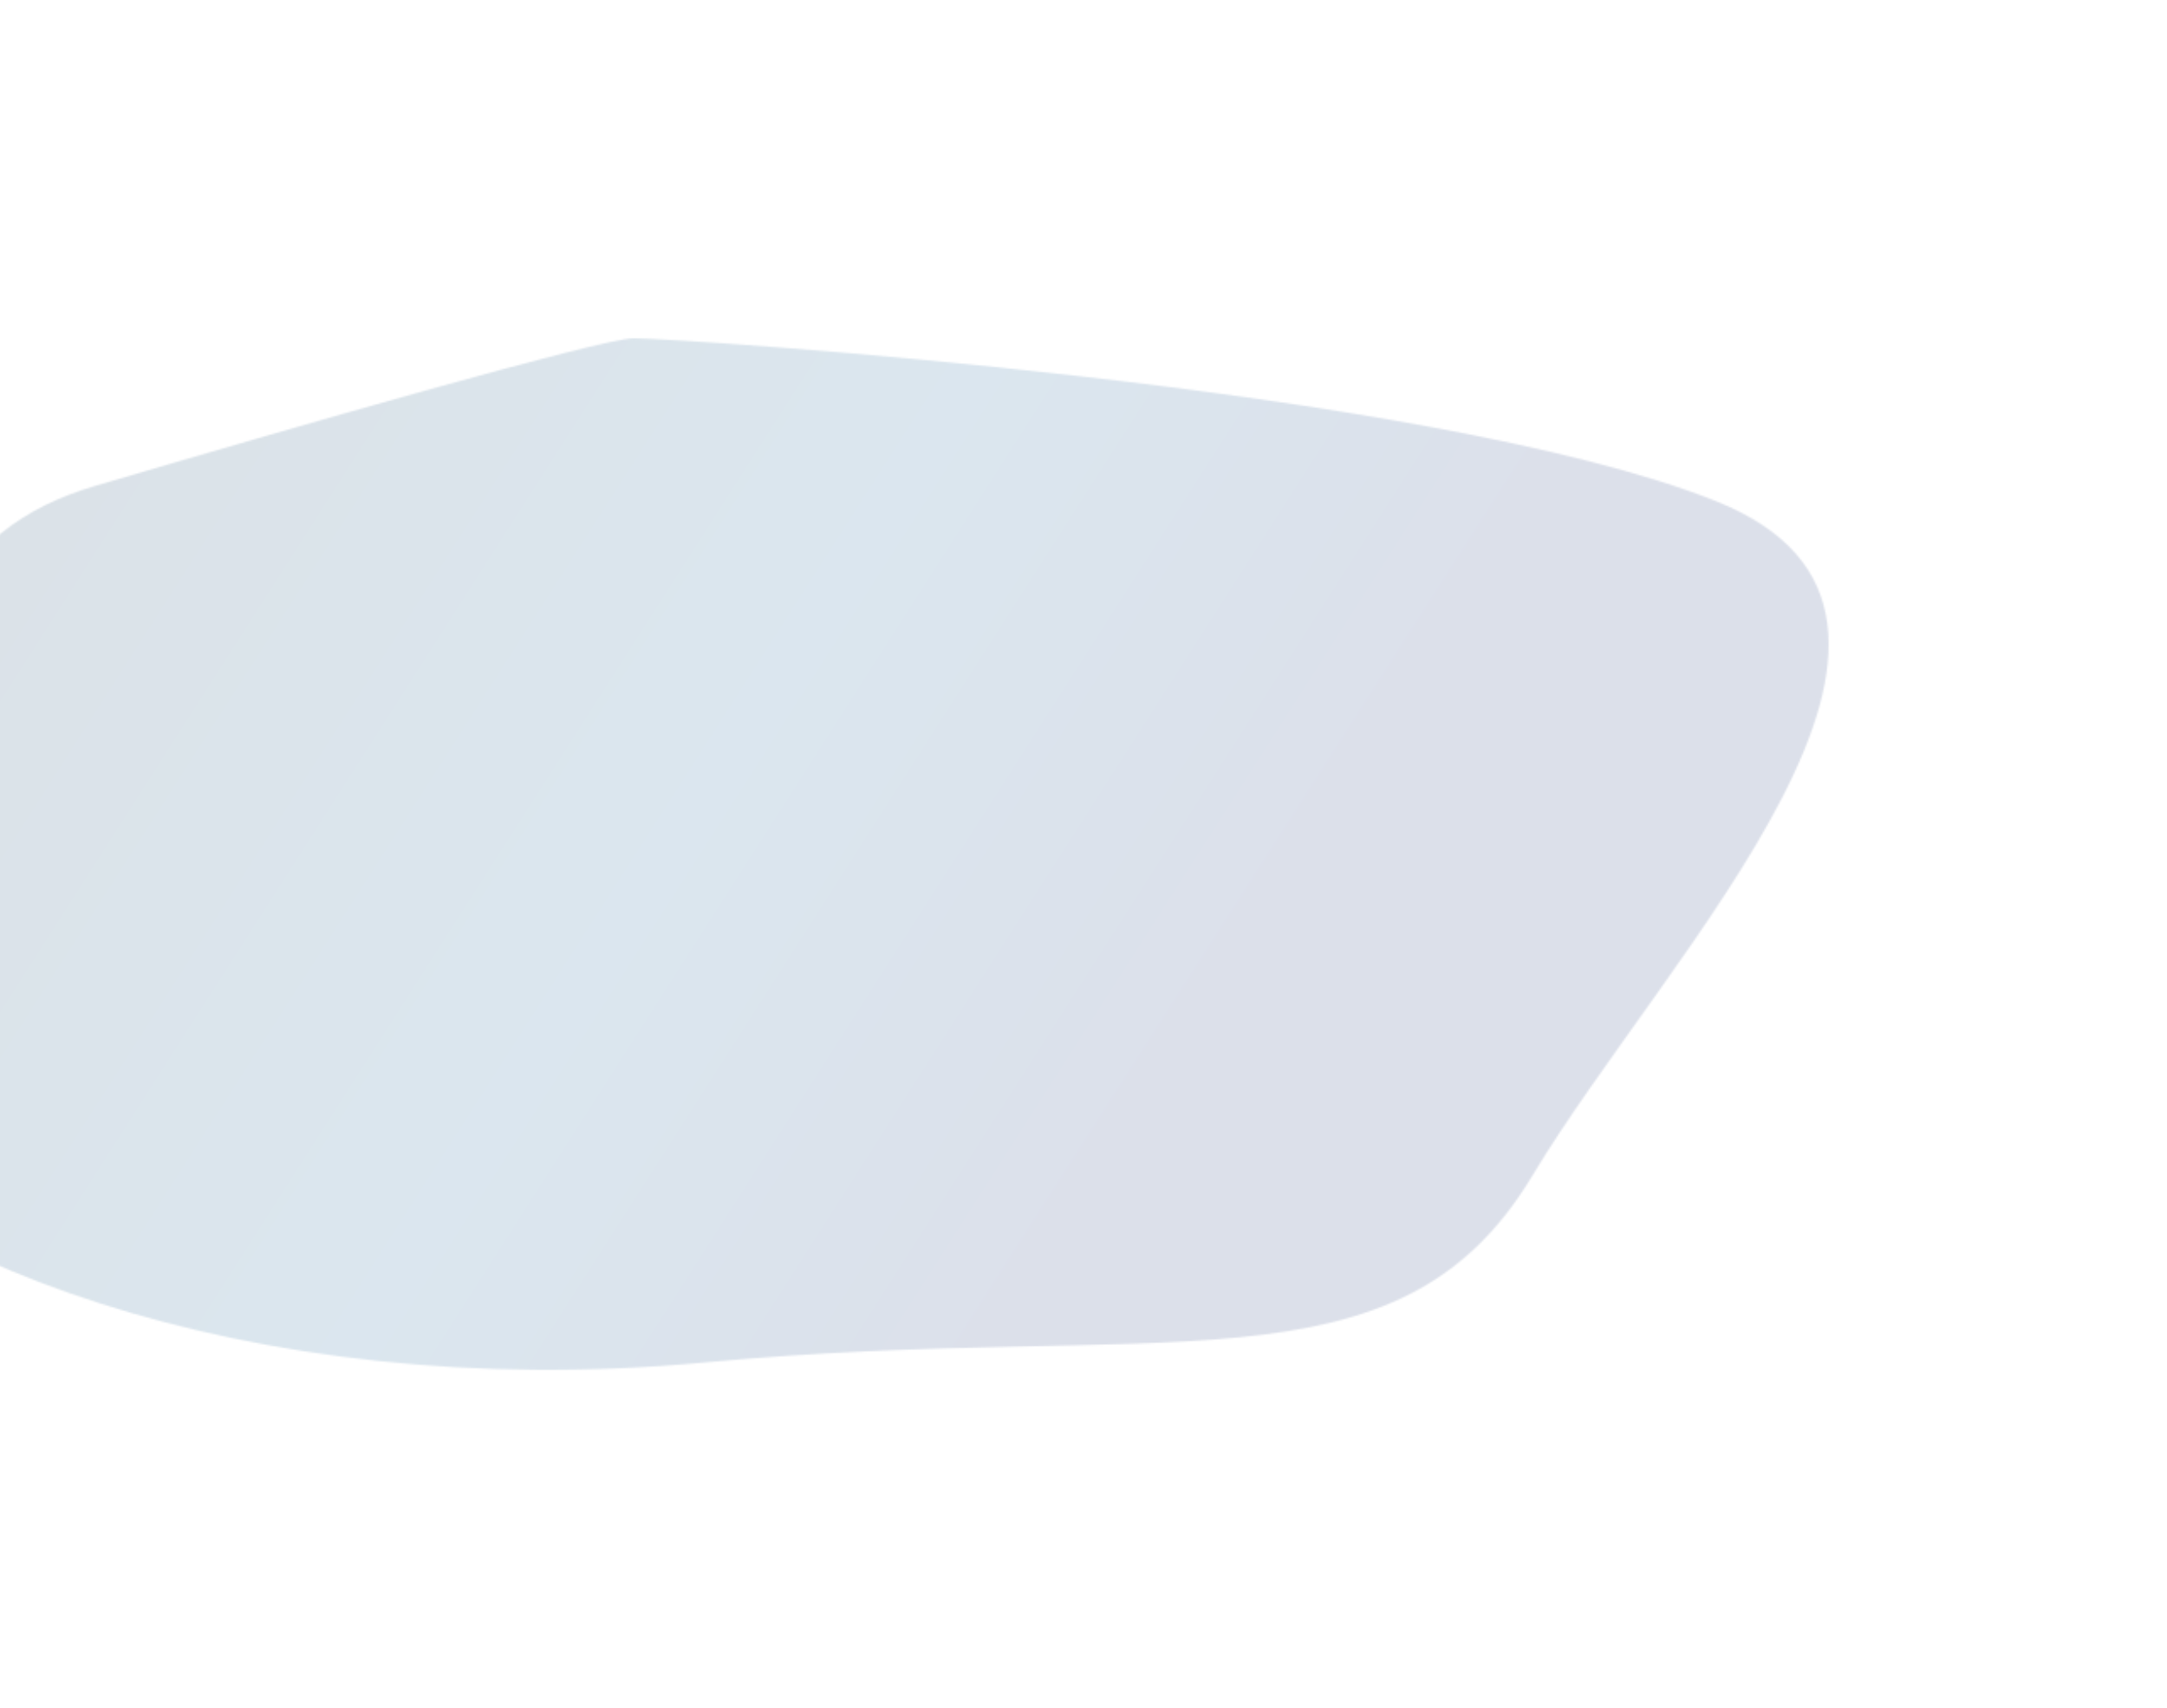 <svg width="1281" height="1010" viewBox="0 0 1281 1010" fill="none" xmlns="http://www.w3.org/2000/svg">
<g filter="url(#filter0_f_1927_49646)">
<mask id="mask0_1927_49646" style="mask-type:alpha" maskUnits="userSpaceOnUse" x="-166" y="200" width="1247" height="610">
<path d="M-147.038 644.361C-211.78 555.729 -97.838 395.407 0.623 315.319C16.874 302.1 36.013 293.297 56.101 287.354C170.181 253.601 355.861 200 374.645 200C400.346 200 844.924 228.415 1014.43 296.341C1183.94 364.267 985.671 562.363 905.812 695.238C825.954 828.113 688.266 780.213 416.257 805.652C144.248 831.09 -76.664 740.702 -147.038 644.361Z" fill="#C4C4C4"/>
</mask>
<g mask="url(#mask0_1927_49646)">
<path opacity="0.14" d="M1414 8.337H-921V957.228H1414V8.337Z" fill="url(#paint0_linear_1927_49646)"/>
</g>
</g>
<defs>
<filter id="filter0_f_1927_49646" x="-366" y="0" width="1647" height="1010" filterUnits="userSpaceOnUse" color-interpolation-filters="sRGB">
<feFlood flood-opacity="0" result="BackgroundImageFix"/>
<feBlend mode="normal" in="SourceGraphic" in2="BackgroundImageFix" result="shape"/>
<feGaussianBlur stdDeviation="100" result="effect1_foregroundBlur_1927_49646"/>
</filter>
<linearGradient id="paint0_linear_1927_49646" x1="-566.477" y1="128.262" x2="570.128" y2="855.021" gradientUnits="userSpaceOnUse">
<stop stop-color="#01081A"/>
<stop offset="0.75" stop-color="#02518D"/>
<stop offset="1" stop-color="#04226B"/>
</linearGradient>
</defs>
</svg>
